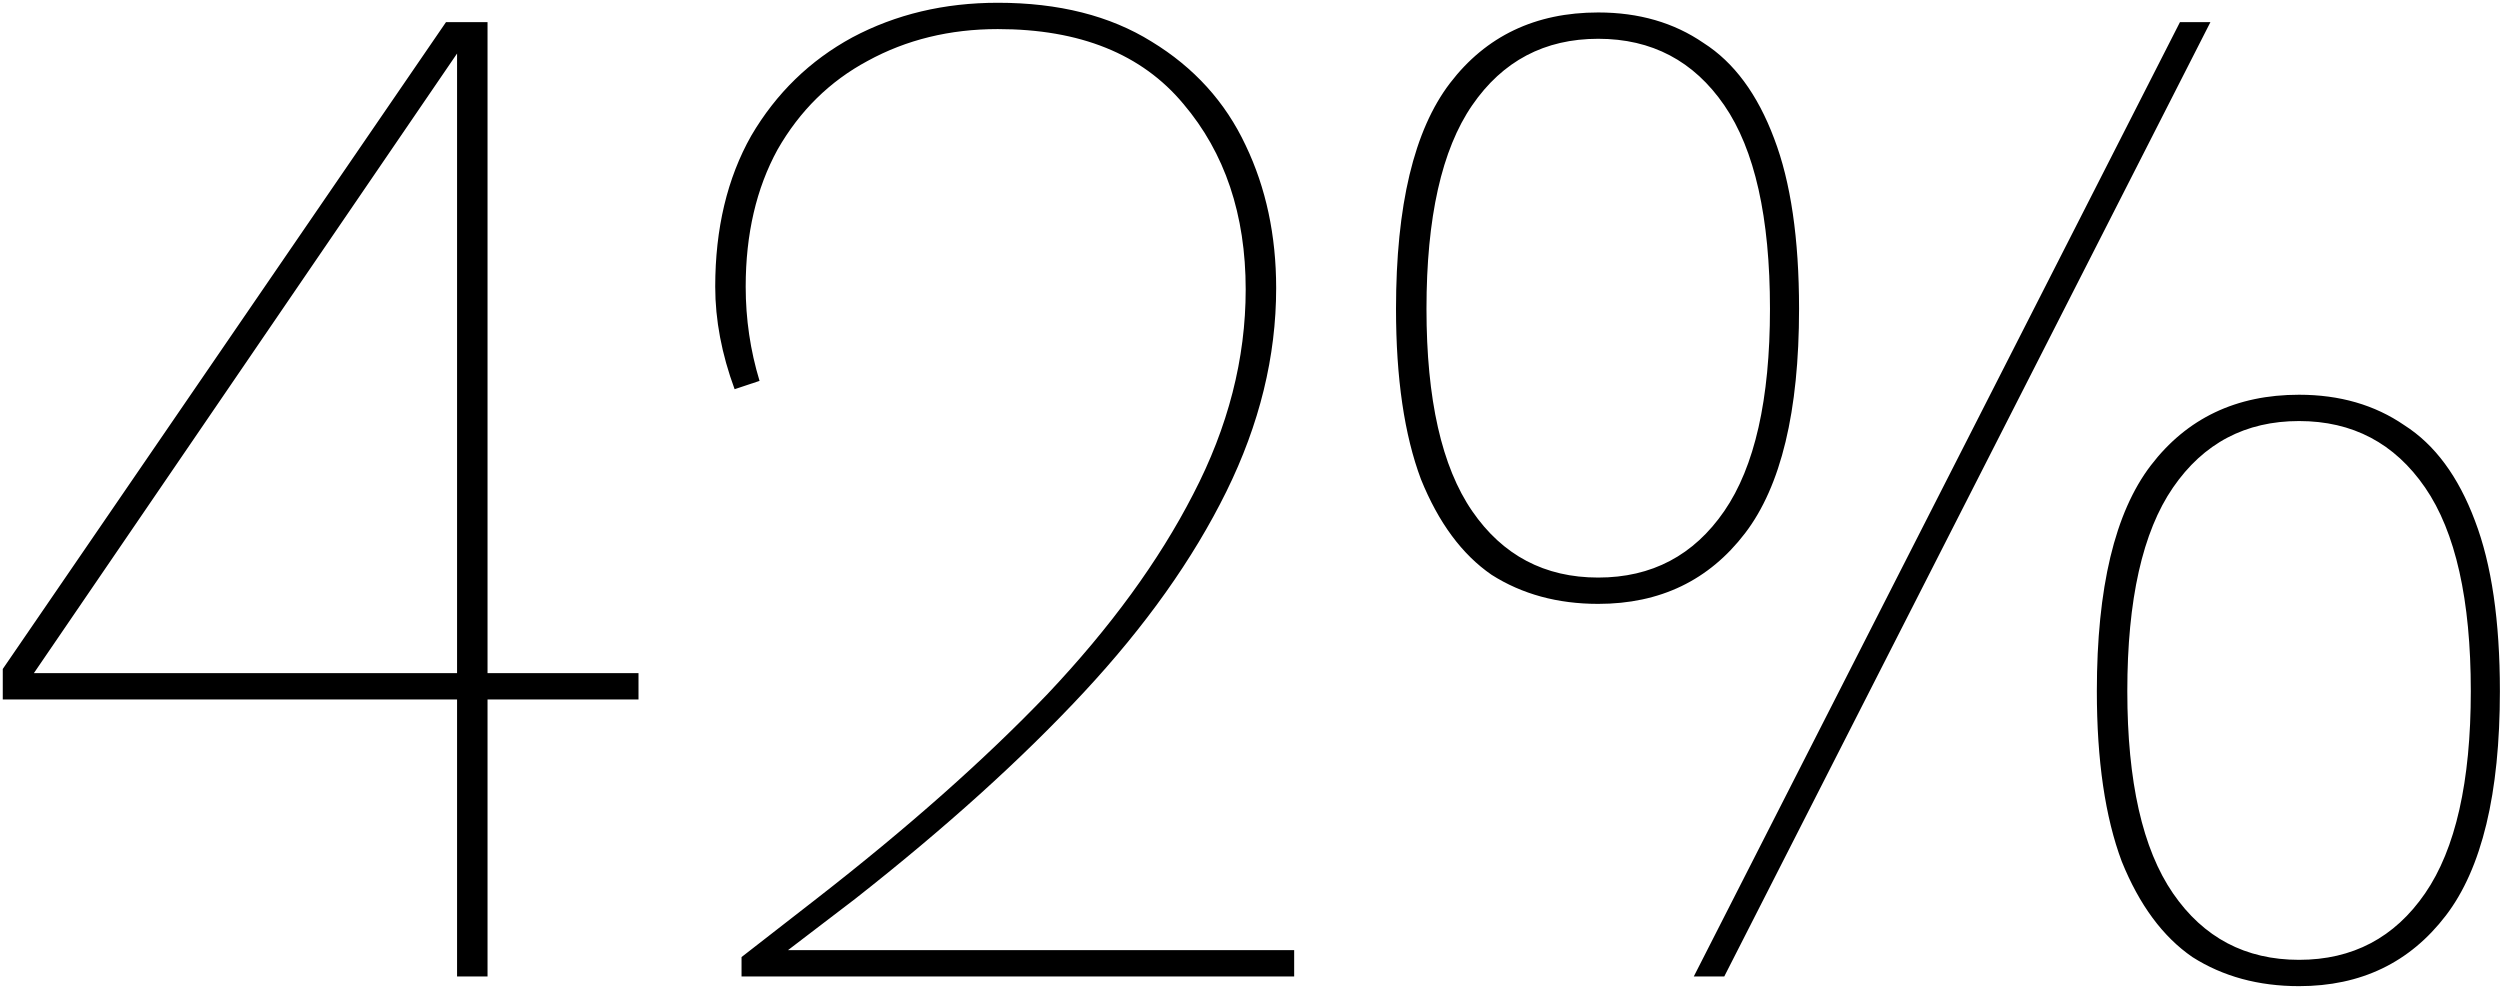 <?xml version="1.0" encoding="UTF-8"?> <svg xmlns="http://www.w3.org/2000/svg" width="361" height="143" viewBox="0 0 361 143" fill="none"><path d="M66 101H0.4V96.6L64.4 3.2H70.4V97.2H92.2V101H70.4V141H66V101ZM3.2 97.2H66V4.8H68L3.8 98.8L3.2 97.2ZM107.078 138.2L117.878 129.8C131.078 119.533 142.211 109.667 151.278 100.2C160.345 90.6 167.345 81 172.278 71.4C177.345 61.667 179.878 51.8 179.878 41.8C179.878 31 176.878 22.067 170.878 15C164.878 7.8 155.945 4.2 144.078 4.2C137.145 4.2 130.878 5.733 125.278 8.8C119.811 11.733 115.478 16 112.278 21.6C109.211 27.2 107.678 33.8 107.678 41.4C107.678 46.067 108.345 50.6 109.678 55L106.078 56.2C104.211 51.133 103.278 46.2 103.278 41.4C103.278 33 105.011 25.733 108.478 19.6C112.078 13.467 116.945 8.733 123.078 5.4C129.345 2.067 136.345 0.4 144.078 0.4C152.878 0.4 160.278 2.267 166.278 6C172.411 9.733 176.945 14.733 179.878 21C182.811 27.133 184.278 34 184.278 41.6C184.278 51.467 181.878 61.267 177.078 71C172.278 80.733 165.411 90.4 156.478 100C147.545 109.6 136.545 119.533 123.478 129.8L112.478 138.2L112.278 137.2H186.878V141H107.078V138.2ZM230.784 87.2C224.918 87.2 219.784 85.8 215.384 83C211.118 80.067 207.718 75.467 205.184 69.2C202.784 62.8 201.584 54.6 201.584 44.6C201.584 29.667 204.184 18.8 209.384 12C214.584 5.2 221.718 1.8 230.784 1.8C236.651 1.8 241.718 3.267 245.984 6.2C250.384 9 253.784 13.6 256.184 20C258.584 26.267 259.784 34.467 259.784 44.6C259.784 59.4 257.184 70.2 251.984 77C246.784 83.8 239.718 87.2 230.784 87.2ZM205.984 44.6C205.984 57.667 208.184 67.4 212.584 73.8C216.984 80.2 223.051 83.4 230.784 83.4C238.518 83.4 244.584 80.2 248.984 73.8C253.384 67.4 255.584 57.667 255.584 44.6C255.584 31.4 253.384 21.6 248.984 15.2C244.584 8.8 238.518 5.6 230.784 5.6C223.051 5.6 216.984 8.8 212.584 15.2C208.184 21.6 205.984 31.4 205.984 44.6ZM314.784 3.2H319.184L248.984 141H244.584L314.784 3.2ZM331.984 142.4C326.118 142.4 320.984 141 316.584 138.2C312.318 135.267 308.918 130.667 306.384 124.4C303.984 118 302.784 109.8 302.784 99.8C302.784 84.867 305.384 74 310.584 67.2C315.784 60.4 322.918 57 331.984 57C337.851 57 342.918 58.467 347.184 61.4C351.584 64.2 354.984 68.8 357.384 75.2C359.784 81.467 360.984 89.667 360.984 99.8C360.984 114.6 358.384 125.4 353.184 132.2C347.984 139 340.918 142.4 331.984 142.4ZM307.184 99.8C307.184 112.867 309.384 122.6 313.784 129C318.184 135.4 324.251 138.6 331.984 138.6C339.718 138.6 345.784 135.4 350.184 129C354.584 122.6 356.784 112.867 356.784 99.8C356.784 86.6 354.584 76.8 350.184 70.4C345.784 64 339.718 60.8 331.984 60.8C324.251 60.8 318.184 64 313.784 70.4C309.384 76.8 307.184 86.6 307.184 99.8Z" fill="black"></path></svg> 